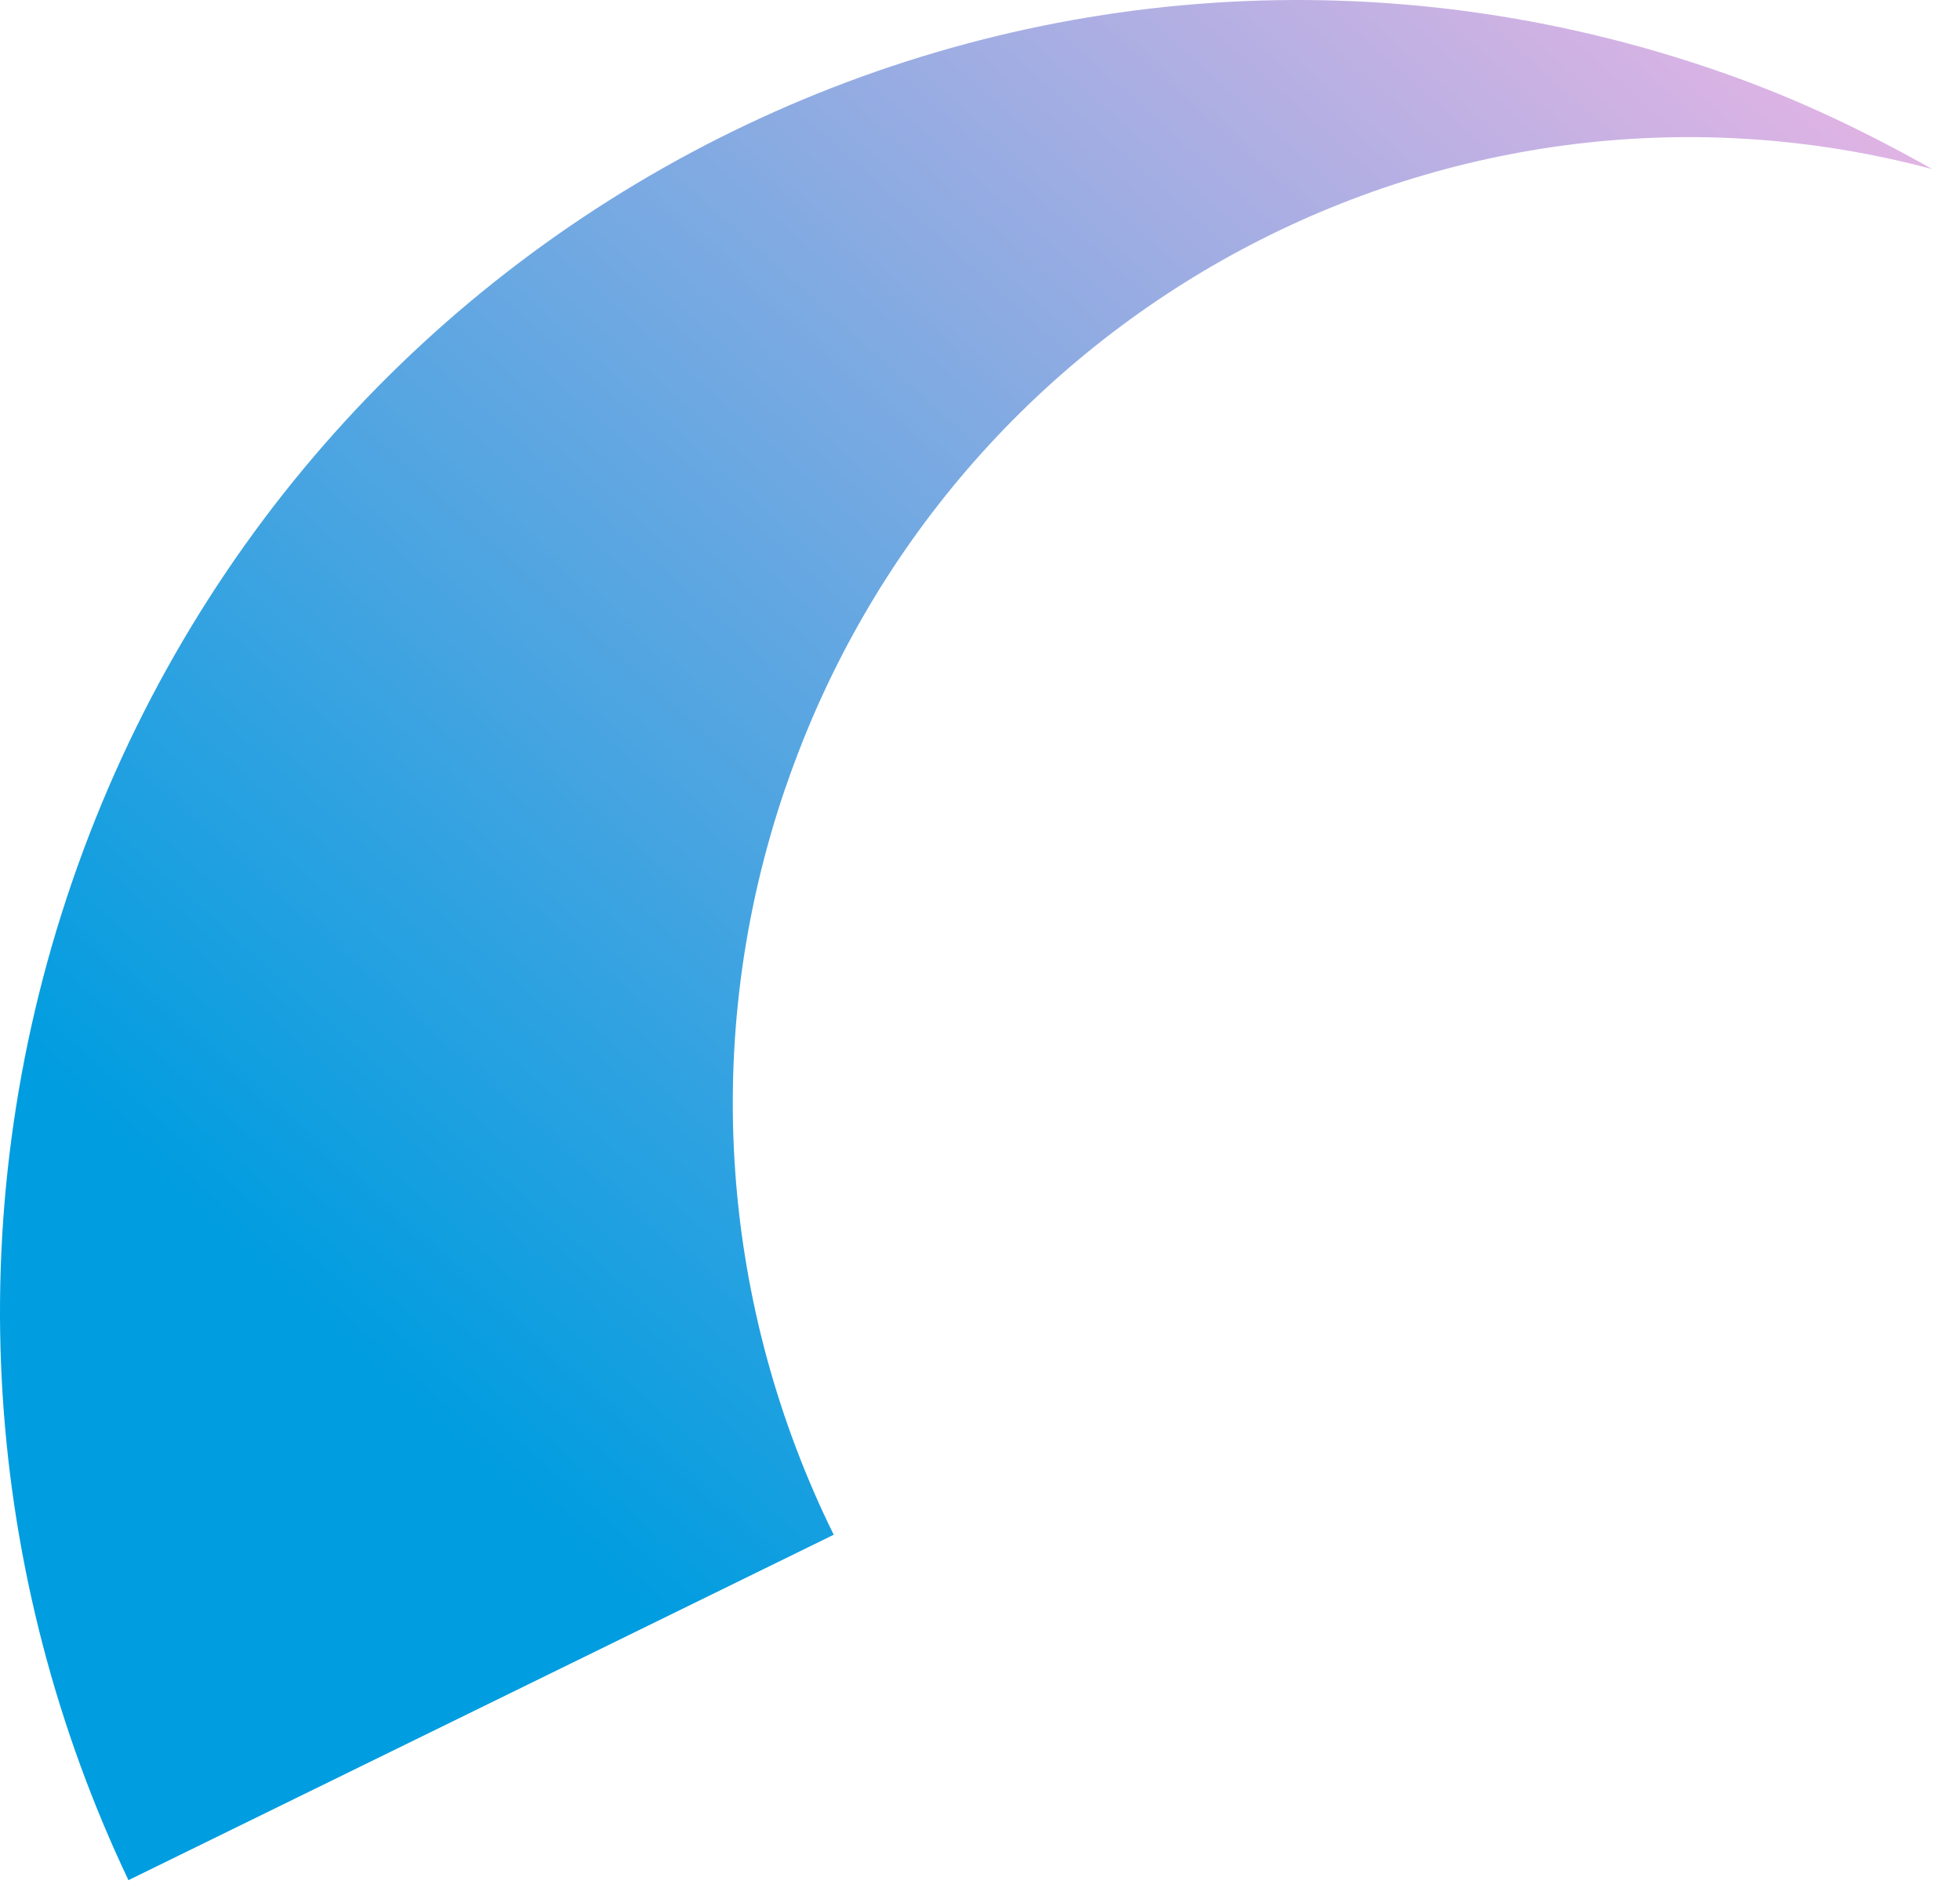 <?xml version="1.0" encoding="utf-8"?>
<svg xmlns="http://www.w3.org/2000/svg" fill="none" height="100%" overflow="visible" preserveAspectRatio="none" style="display: block;" viewBox="0 0 30 29" width="100%">
<path d="M12.03 12.036C14.558 4.68 22.246 0.636 29.572 2.587C28.565 2.018 27.509 1.512 26.38 1.117C16.021 -2.521 4.704 3.021 1.104 13.495C-0.688 18.71 -0.226 24.164 1.966 28.777L12.761 23.49C11.065 20.05 10.682 15.952 12.03 12.033V12.036Z" fill="url(#paint0_linear_0_3857)" id="Vector"/>
<defs>
<linearGradient gradientUnits="userSpaceOnUse" id="paint0_linear_0_3857" x1="4.644" x2="25.489" y1="19.976" y2="-3.341">
<stop stop-color="#009DE0"/>
<stop offset="1" stop-color="#EDB5E4"/>
</linearGradient>
</defs>
</svg>